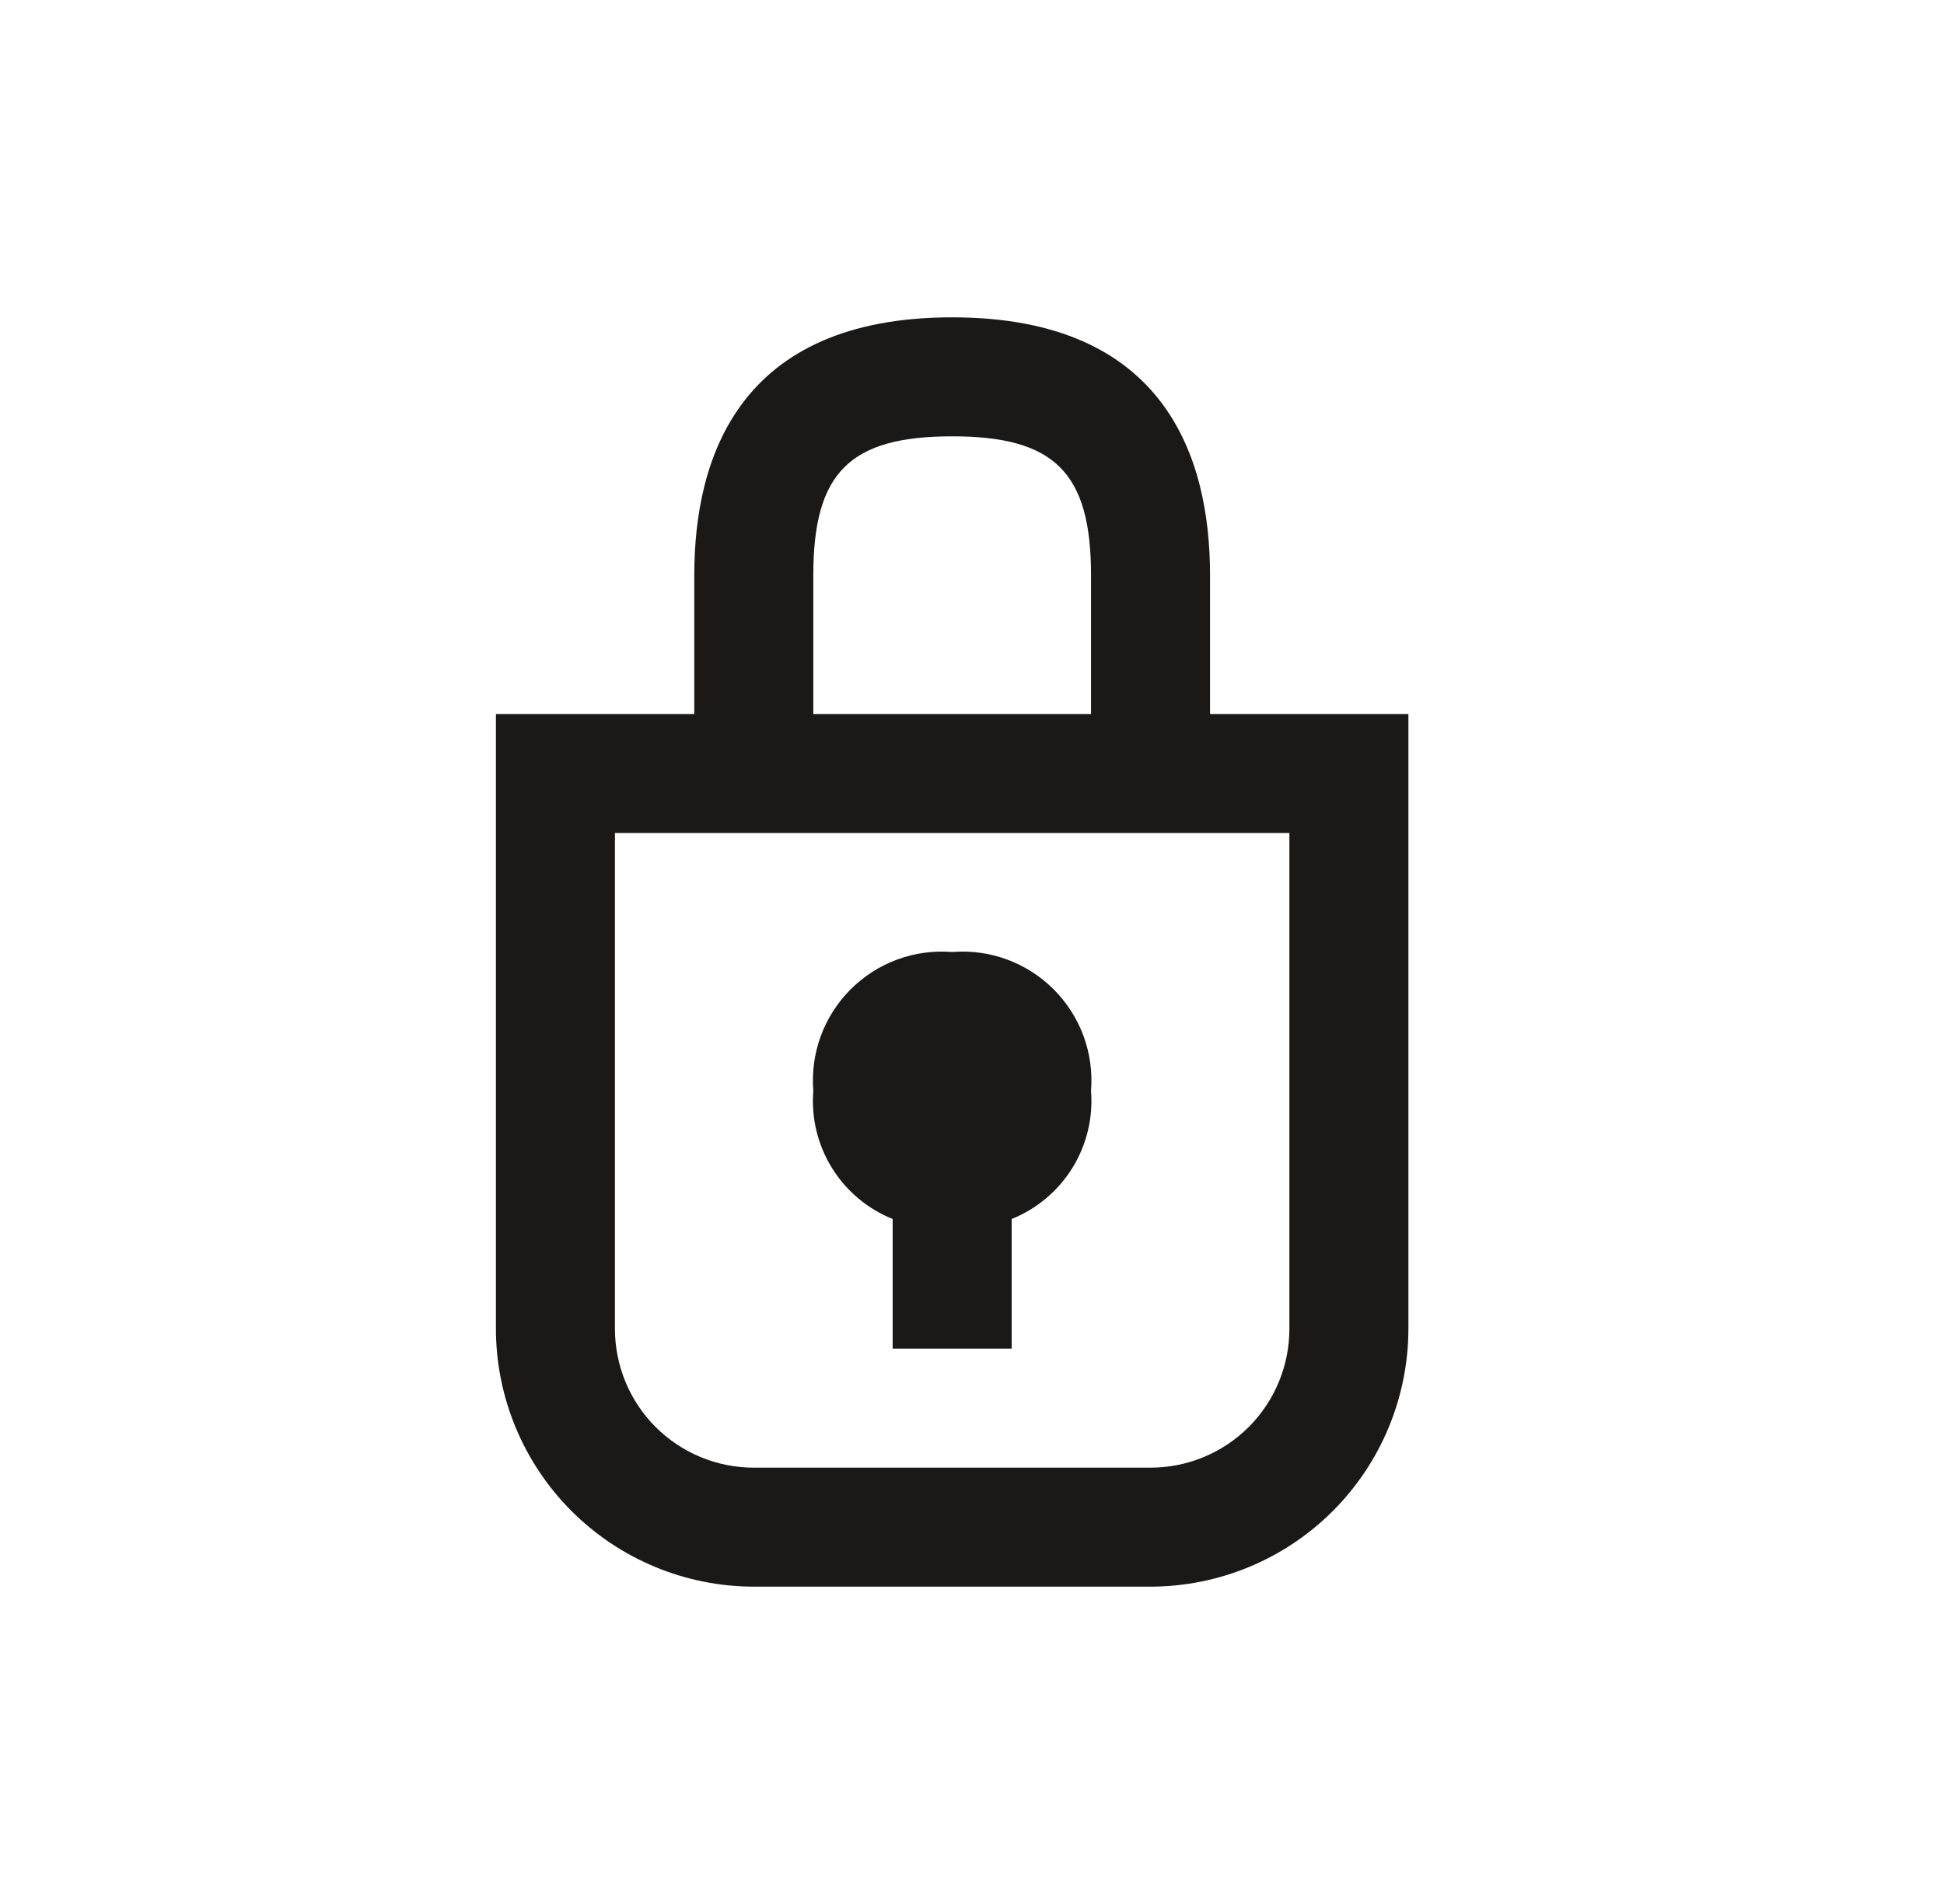 <svg width="49" height="48" viewBox="0 0 49 48" fill="none" xmlns="http://www.w3.org/2000/svg">
<path d="M30.5 18V14.5C30.5 11.535 29.372 8 24 8C18.628 8 17.5 11.535 17.5 14.5V18H12.5V33.5C12.502 35.223 13.188 36.875 14.406 38.094C15.625 39.312 17.277 39.998 19 40H29C30.723 39.998 32.375 39.312 33.594 38.094C34.812 36.875 35.498 35.223 35.5 33.5V18H30.5ZM20.5 14.5C20.5 11.916 21.416 11 24 11C26.584 11 27.5 11.916 27.5 14.5V18H20.5V14.5ZM32.5 33.5C32.5 34.428 32.131 35.319 31.475 35.975C30.819 36.631 29.928 37 29 37H19C18.072 37 17.181 36.631 16.525 35.975C15.869 35.319 15.5 34.428 15.5 33.5V21H32.5V33.5Z" fill="#1A1918"/>
<path d="M22.5 30.731V34H25.5V30.731C26.134 30.476 26.67 30.025 27.03 29.444C27.39 28.863 27.555 28.181 27.5 27.5C27.538 27.031 27.473 26.559 27.311 26.117C27.148 25.675 26.891 25.274 26.558 24.942C26.226 24.609 25.825 24.352 25.383 24.189C24.941 24.027 24.469 23.962 24 24C23.531 23.962 23.059 24.027 22.617 24.189C22.175 24.352 21.774 24.609 21.441 24.942C21.109 25.274 20.852 25.675 20.689 26.117C20.527 26.559 20.462 27.031 20.5 27.5C20.445 28.181 20.61 28.863 20.97 29.444C21.329 30.025 21.866 30.476 22.5 30.731Z" fill="#1A1918"/>
</svg>
